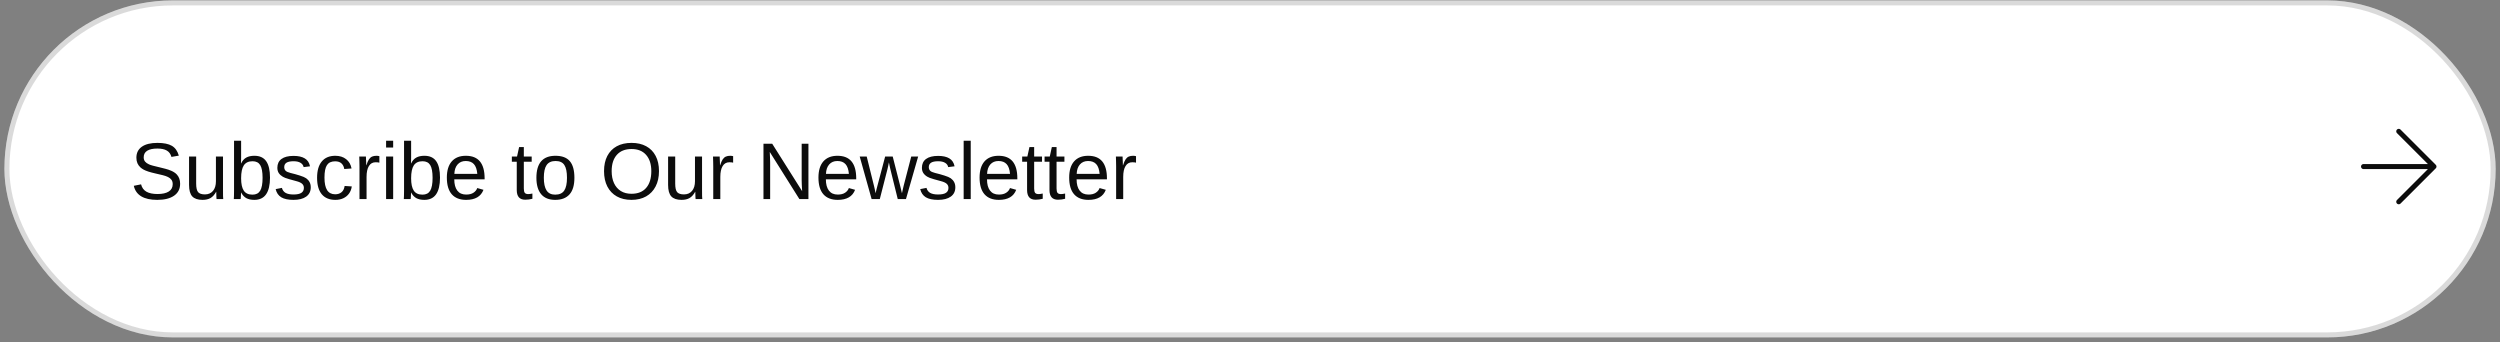 <?xml version="1.0" encoding="UTF-8"?> <svg xmlns="http://www.w3.org/2000/svg" width="497" height="68" viewBox="0 0 497 68" fill="none"><rect x="0" y="0" width="497" height="68" fill="#808080" stroke="none"/><rect x="0.872" y="0.078" width="495.269" height="67" rx="33.5" fill="white"></rect><rect x="1.372" y="0.578" width="494.269" height="66" rx="33" stroke="#0C0C0C" stroke-opacity="0.15"></rect><path d="M35.809 36.539C35.809 37.555 35.411 38.341 34.614 38.898C33.822 39.456 32.705 39.734 31.262 39.734C28.58 39.734 27.026 38.802 26.598 36.938L28.044 36.648C28.21 37.31 28.564 37.797 29.106 38.109C29.648 38.417 30.385 38.57 31.317 38.57C32.281 38.57 33.023 38.406 33.544 38.078C34.07 37.745 34.333 37.258 34.333 36.617C34.333 36.258 34.249 35.966 34.083 35.742C33.921 35.518 33.692 35.333 33.395 35.188C33.098 35.042 32.744 34.919 32.333 34.82C31.921 34.721 31.466 34.615 30.966 34.5C30.387 34.37 29.903 34.242 29.512 34.117C29.127 33.992 28.809 33.862 28.559 33.727C28.309 33.586 28.096 33.438 27.919 33.281C27.658 33.042 27.458 32.763 27.317 32.445C27.182 32.128 27.114 31.763 27.114 31.352C27.114 30.409 27.473 29.682 28.192 29.172C28.916 28.662 29.95 28.406 31.294 28.406C32.544 28.406 33.499 28.599 34.161 28.984C34.822 29.365 35.286 30.016 35.551 30.938L34.083 31.195C33.921 30.612 33.614 30.19 33.161 29.93C32.708 29.664 32.08 29.531 31.278 29.531C30.398 29.531 29.726 29.677 29.262 29.969C28.799 30.26 28.567 30.695 28.567 31.273C28.567 31.612 28.656 31.893 28.833 32.117C29.015 32.336 29.276 32.521 29.614 32.672C29.932 32.823 30.606 33.013 31.637 33.242C32.059 33.341 32.476 33.445 32.888 33.555C33.299 33.659 33.687 33.792 34.051 33.953C34.265 34.042 34.468 34.151 34.661 34.281C34.859 34.406 35.031 34.552 35.176 34.719C35.374 34.938 35.528 35.195 35.638 35.492C35.752 35.789 35.809 36.138 35.809 36.539ZM42.966 38.133C42.643 38.716 42.268 39.13 41.841 39.375C41.419 39.615 40.893 39.734 40.263 39.734C39.335 39.734 38.656 39.505 38.223 39.047C37.796 38.583 37.583 37.82 37.583 36.758V31.125H38.997V36.484C38.997 37.328 39.127 37.901 39.388 38.203C39.653 38.5 40.104 38.648 40.739 38.648C41.416 38.648 41.95 38.417 42.341 37.953C42.731 37.49 42.926 36.846 42.926 36.023V31.125H44.333V37.773C44.333 38.263 44.335 38.659 44.341 38.961C44.351 39.263 44.364 39.469 44.38 39.578H43.051C43.046 39.552 43.036 39.43 43.02 39.211C43.01 38.992 42.999 38.633 42.989 38.133H42.966ZM53.676 35.312C53.676 36.786 53.416 37.893 52.895 38.633C52.38 39.367 51.604 39.734 50.567 39.734C49.926 39.734 49.393 39.62 48.966 39.391C48.544 39.156 48.2 38.781 47.934 38.266H47.919C47.919 38.37 47.913 38.521 47.903 38.719C47.893 38.917 47.882 39.102 47.872 39.273C47.861 39.44 47.851 39.542 47.841 39.578H46.481C46.497 39.438 46.507 39.224 46.513 38.938C46.523 38.646 46.528 38.279 46.528 37.836V27.984H47.934V31.289C47.934 31.456 47.932 31.641 47.926 31.844C47.921 32.042 47.913 32.255 47.903 32.484H47.934C48.195 31.943 48.538 31.555 48.966 31.32C49.398 31.086 49.932 30.969 50.567 30.969C51.635 30.969 52.419 31.328 52.919 32.047C53.424 32.766 53.676 33.854 53.676 35.312ZM52.2 35.359C52.2 34.177 52.044 33.331 51.731 32.82C51.419 32.31 50.911 32.055 50.208 32.055C49.416 32.055 48.838 32.325 48.473 32.867C48.114 33.409 47.934 34.268 47.934 35.445C47.934 36.555 48.111 37.375 48.466 37.906C48.82 38.432 49.395 38.695 50.192 38.695C50.901 38.695 51.411 38.435 51.723 37.914C52.041 37.388 52.2 36.536 52.2 35.359ZM61.778 37.242C61.778 38.039 61.476 38.654 60.872 39.086C60.273 39.518 59.432 39.734 58.348 39.734C57.296 39.734 56.484 39.562 55.911 39.219C55.343 38.87 54.973 38.328 54.801 37.594L56.044 37.352C56.163 37.805 56.411 38.138 56.786 38.352C57.161 38.56 57.682 38.664 58.348 38.664C59.062 38.664 59.583 38.555 59.911 38.336C60.244 38.117 60.411 37.789 60.411 37.352C60.411 37.018 60.296 36.747 60.067 36.539C59.838 36.331 59.468 36.159 58.958 36.023C58.354 35.862 57.872 35.729 57.513 35.625C57.158 35.521 56.885 35.432 56.692 35.359C56.499 35.281 56.346 35.208 56.231 35.141C55.888 34.943 55.619 34.7 55.426 34.414C55.234 34.128 55.138 33.776 55.138 33.359C55.138 32.589 55.411 32.003 55.958 31.602C56.51 31.195 57.312 30.992 58.364 30.992C59.296 30.992 60.036 31.156 60.583 31.484C61.135 31.812 61.484 32.339 61.63 33.062L60.364 33.219C60.286 32.844 60.075 32.557 59.731 32.359C59.393 32.156 58.937 32.055 58.364 32.055C57.729 32.055 57.26 32.151 56.958 32.344C56.656 32.536 56.505 32.828 56.505 33.219C56.505 33.505 56.591 33.742 56.763 33.93C56.934 34.112 57.263 34.263 57.747 34.383C58.398 34.539 59.018 34.711 59.606 34.898C60.195 35.081 60.617 35.263 60.872 35.445C61.169 35.659 61.393 35.911 61.544 36.203C61.7 36.49 61.778 36.836 61.778 37.242ZM66.677 39.734C65.494 39.734 64.591 39.362 63.966 38.617C63.346 37.867 63.036 36.776 63.036 35.344C63.036 33.922 63.348 32.839 63.973 32.094C64.598 31.344 65.494 30.969 66.661 30.969C67.525 30.969 68.242 31.193 68.809 31.641C69.382 32.089 69.742 32.706 69.888 33.492L68.442 33.602C68.369 33.133 68.184 32.76 67.888 32.484C67.591 32.208 67.169 32.07 66.622 32.07C65.877 32.07 65.338 32.318 65.005 32.812C64.671 33.307 64.505 34.141 64.505 35.312C64.505 36.438 64.682 37.271 65.036 37.812C65.39 38.354 65.924 38.625 66.638 38.625C67.138 38.625 67.554 38.49 67.888 38.219C68.226 37.948 68.434 37.531 68.513 36.969L69.934 37.062C69.861 37.604 69.679 38.075 69.388 38.477C69.101 38.878 68.726 39.188 68.263 39.406C67.804 39.625 67.275 39.734 66.677 39.734ZM72.872 35.172V39.578H71.466V33.094C71.466 32.797 71.46 32.484 71.45 32.156C71.445 31.828 71.434 31.484 71.419 31.125H72.747C72.757 31.365 72.765 31.581 72.77 31.773C72.781 31.966 72.788 32.135 72.794 32.281C72.799 32.422 72.802 32.542 72.802 32.641C72.807 32.734 72.809 32.805 72.809 32.852H72.841C72.997 32.341 73.169 31.945 73.356 31.664C73.538 31.404 73.747 31.224 73.981 31.125C74.216 31.021 74.505 30.969 74.848 30.969C75.041 30.969 75.231 30.995 75.419 31.047V32.336C75.242 32.284 74.992 32.258 74.669 32.258C74.085 32.258 73.64 32.51 73.333 33.016C73.025 33.516 72.872 34.234 72.872 35.172ZM78.161 27.984V29.328H76.755V27.984H78.161ZM78.161 31.125V39.578H76.755V31.125H78.161ZM87.473 35.312C87.473 36.786 87.213 37.893 86.692 38.633C86.177 39.367 85.4 39.734 84.364 39.734C83.723 39.734 83.189 39.62 82.763 39.391C82.341 39.156 81.997 38.781 81.731 38.266H81.716C81.716 38.37 81.71 38.521 81.7 38.719C81.689 38.917 81.679 39.102 81.669 39.273C81.658 39.44 81.648 39.542 81.638 39.578H80.278C80.294 39.438 80.304 39.224 80.309 38.938C80.32 38.646 80.325 38.279 80.325 37.836V27.984H81.731V31.289C81.731 31.456 81.729 31.641 81.723 31.844C81.718 32.042 81.71 32.255 81.7 32.484H81.731C81.992 31.943 82.335 31.555 82.763 31.32C83.195 31.086 83.729 30.969 84.364 30.969C85.432 30.969 86.216 31.328 86.716 32.047C87.221 32.766 87.473 33.854 87.473 35.312ZM85.997 35.359C85.997 34.177 85.841 33.331 85.528 32.82C85.216 32.31 84.708 32.055 84.005 32.055C83.213 32.055 82.635 32.325 82.27 32.867C81.911 33.409 81.731 34.268 81.731 35.445C81.731 36.555 81.908 37.375 82.263 37.906C82.617 38.432 83.192 38.695 83.989 38.695C84.697 38.695 85.208 38.435 85.52 37.914C85.838 37.388 85.997 36.536 85.997 35.359ZM90.309 35.648C90.309 36.617 90.51 37.365 90.911 37.891C91.312 38.417 91.898 38.68 92.669 38.68C93.278 38.68 93.765 38.557 94.13 38.312C94.499 38.068 94.749 37.758 94.88 37.383L96.114 37.734C95.609 39.068 94.46 39.734 92.669 39.734C91.419 39.734 90.466 39.362 89.809 38.617C89.158 37.872 88.833 36.766 88.833 35.297C88.833 33.901 89.158 32.831 89.809 32.086C90.466 31.341 91.4 30.969 92.614 30.969C93.859 30.969 94.791 31.344 95.411 32.094C96.031 32.844 96.341 33.966 96.341 35.461V35.648H90.309ZM94.888 34.57C94.809 33.68 94.583 33.031 94.208 32.625C93.833 32.214 93.294 32.008 92.591 32.008C91.908 32.008 91.367 32.237 90.966 32.695C90.57 33.148 90.356 33.773 90.325 34.57H94.888ZM105.841 39.516C105.382 39.641 104.908 39.703 104.419 39.703C103.856 39.703 103.434 39.544 103.153 39.227C102.872 38.904 102.731 38.425 102.731 37.789V32.148H101.755V31.125H102.786L103.2 29.234H104.137V31.125H105.7V32.148H104.137V37.484C104.137 37.891 104.203 38.177 104.333 38.344C104.468 38.505 104.7 38.586 105.028 38.586C105.205 38.586 105.476 38.55 105.841 38.477V39.516ZM114.192 35.344C114.192 36.823 113.867 37.925 113.216 38.648C112.565 39.372 111.619 39.734 110.38 39.734C109.145 39.734 108.213 39.359 107.583 38.609C106.953 37.854 106.637 36.766 106.637 35.344C106.637 33.885 106.953 32.792 107.583 32.062C108.218 31.333 109.166 30.969 110.427 30.969C111.718 30.969 112.669 31.326 113.278 32.039C113.887 32.747 114.192 33.849 114.192 35.344ZM112.716 35.344C112.716 34.177 112.541 33.331 112.192 32.805C111.848 32.273 111.268 32.008 110.45 32.008C109.627 32.008 109.031 32.279 108.661 32.82C108.296 33.357 108.114 34.198 108.114 35.344C108.114 36.458 108.294 37.297 108.653 37.859C109.018 38.417 109.588 38.695 110.364 38.695C111.208 38.695 111.809 38.425 112.169 37.883C112.533 37.341 112.716 36.495 112.716 35.344ZM131.005 34.023C131.005 35.2 130.781 36.216 130.333 37.07C129.89 37.925 129.26 38.583 128.442 39.047C127.624 39.505 126.656 39.734 125.536 39.734C124.411 39.734 123.44 39.505 122.622 39.047C121.809 38.589 121.182 37.932 120.739 37.078C120.302 36.224 120.083 35.206 120.083 34.023C120.083 32.846 120.299 31.841 120.731 31.008C121.169 30.169 121.794 29.526 122.606 29.078C123.424 28.63 124.406 28.406 125.552 28.406C126.677 28.406 127.645 28.628 128.458 29.07C129.275 29.513 129.903 30.154 130.341 30.992C130.783 31.826 131.005 32.836 131.005 34.023ZM129.481 34.023C129.481 32.654 129.137 31.578 128.45 30.797C127.768 30.016 126.802 29.625 125.552 29.625C124.291 29.625 123.317 30.01 122.63 30.781C121.942 31.552 121.598 32.633 121.598 34.023C121.598 34.94 121.755 35.737 122.067 36.414C122.38 37.086 122.83 37.607 123.419 37.977C124.007 38.341 124.713 38.523 125.536 38.523C126.807 38.523 127.781 38.133 128.458 37.352C129.14 36.565 129.481 35.456 129.481 34.023ZM138.2 38.133C137.877 38.716 137.502 39.13 137.075 39.375C136.653 39.615 136.127 39.734 135.497 39.734C134.57 39.734 133.89 39.505 133.458 39.047C133.031 38.583 132.817 37.82 132.817 36.758V31.125H134.231V36.484C134.231 37.328 134.361 37.901 134.622 38.203C134.887 38.5 135.338 38.648 135.973 38.648C136.65 38.648 137.184 38.417 137.575 37.953C137.966 37.49 138.161 36.846 138.161 36.023V31.125H139.567V37.773C139.567 38.263 139.57 38.659 139.575 38.961C139.585 39.263 139.598 39.469 139.614 39.578H138.286C138.281 39.552 138.27 39.43 138.255 39.211C138.244 38.992 138.234 38.633 138.223 38.133H138.2ZM143.2 35.172V39.578H141.794V33.094C141.794 32.797 141.788 32.484 141.778 32.156C141.773 31.828 141.762 31.484 141.747 31.125H143.075C143.085 31.365 143.093 31.581 143.098 31.773C143.109 31.966 143.117 32.135 143.122 32.281C143.127 32.422 143.13 32.542 143.13 32.641C143.135 32.734 143.137 32.805 143.137 32.852H143.169C143.325 32.341 143.497 31.945 143.684 31.664C143.867 31.404 144.075 31.224 144.309 31.125C144.544 31.021 144.833 30.969 145.177 30.969C145.369 30.969 145.559 30.995 145.747 31.047V32.336C145.57 32.284 145.32 32.258 144.997 32.258C144.413 32.258 143.968 32.51 143.661 33.016C143.354 33.516 143.2 34.234 143.2 35.172ZM153.106 32.266V39.578H151.778V28.57H153.512L159.466 38.008C159.403 36.982 159.372 36.242 159.372 35.789V28.57H160.716V39.578H158.919L153.028 30.203C153.038 30.547 153.054 30.891 153.075 31.234C153.096 31.578 153.106 31.922 153.106 32.266ZM164.184 35.648C164.184 36.617 164.385 37.365 164.786 37.891C165.187 38.417 165.773 38.68 166.544 38.68C167.153 38.68 167.64 38.557 168.005 38.312C168.374 38.068 168.624 37.758 168.755 37.383L169.989 37.734C169.484 39.068 168.335 39.734 166.544 39.734C165.294 39.734 164.341 39.362 163.684 38.617C163.033 37.872 162.708 36.766 162.708 35.297C162.708 33.901 163.033 32.831 163.684 32.086C164.341 31.341 165.275 30.969 166.489 30.969C167.734 30.969 168.666 31.344 169.286 32.094C169.906 32.844 170.216 33.966 170.216 35.461V35.648H164.184ZM168.762 34.57C168.684 33.68 168.458 33.031 168.083 32.625C167.708 32.214 167.169 32.008 166.466 32.008C165.783 32.008 165.242 32.237 164.841 32.695C164.445 33.148 164.231 33.773 164.2 34.57H168.762ZM176.434 33.602L174.903 39.578H173.278L170.911 31.125H172.302L173.755 36.977C173.796 37.143 173.846 37.354 173.903 37.609C173.96 37.865 174.015 38.133 174.067 38.414C174.124 38.169 174.182 37.925 174.239 37.68C174.302 37.435 174.364 37.193 174.427 36.953L175.966 31.125H177.473L178.95 36.93C179.012 37.175 179.072 37.422 179.13 37.672C179.192 37.922 179.252 38.169 179.309 38.414C179.367 38.164 179.424 37.904 179.481 37.633C179.544 37.357 179.601 37.115 179.653 36.906L181.153 31.125H182.528L180.106 39.578H178.473L176.997 33.602C176.945 33.383 176.895 33.164 176.848 32.945C176.807 32.721 176.762 32.5 176.716 32.281C176.695 32.396 176.656 32.591 176.598 32.867C176.546 33.138 176.492 33.383 176.434 33.602ZM189.919 37.242C189.919 38.039 189.617 38.654 189.012 39.086C188.413 39.518 187.572 39.734 186.489 39.734C185.437 39.734 184.624 39.562 184.052 39.219C183.484 38.87 183.114 38.328 182.942 37.594L184.184 37.352C184.304 37.805 184.552 38.138 184.927 38.352C185.302 38.56 185.822 38.664 186.489 38.664C187.203 38.664 187.723 38.555 188.052 38.336C188.385 38.117 188.552 37.789 188.552 37.352C188.552 37.018 188.437 36.747 188.208 36.539C187.979 36.331 187.609 36.159 187.098 36.023C186.494 35.862 186.012 35.729 185.653 35.625C185.299 35.521 185.025 35.432 184.833 35.359C184.64 35.281 184.486 35.208 184.372 35.141C184.028 34.943 183.76 34.7 183.567 34.414C183.374 34.128 183.278 33.776 183.278 33.359C183.278 32.589 183.552 32.003 184.098 31.602C184.65 31.195 185.453 30.992 186.505 30.992C187.437 30.992 188.177 31.156 188.723 31.484C189.275 31.812 189.624 32.339 189.77 33.062L188.505 33.219C188.427 32.844 188.216 32.557 187.872 32.359C187.533 32.156 187.078 32.055 186.505 32.055C185.869 32.055 185.4 32.151 185.098 32.344C184.796 32.536 184.645 32.828 184.645 33.219C184.645 33.505 184.731 33.742 184.903 33.93C185.075 34.112 185.403 34.263 185.887 34.383C186.538 34.539 187.158 34.711 187.747 34.898C188.335 35.081 188.757 35.263 189.012 35.445C189.309 35.659 189.533 35.911 189.684 36.203C189.841 36.49 189.919 36.836 189.919 37.242ZM192.981 27.984V39.578H191.575V27.984H192.981ZM196.216 35.648C196.216 36.617 196.416 37.365 196.817 37.891C197.218 38.417 197.804 38.68 198.575 38.68C199.184 38.68 199.671 38.557 200.036 38.312C200.406 38.068 200.656 37.758 200.786 37.383L202.02 37.734C201.515 39.068 200.367 39.734 198.575 39.734C197.325 39.734 196.372 39.362 195.716 38.617C195.065 37.872 194.739 36.766 194.739 35.297C194.739 33.901 195.065 32.831 195.716 32.086C196.372 31.341 197.307 30.969 198.52 30.969C199.765 30.969 200.697 31.344 201.317 32.094C201.937 32.844 202.247 33.966 202.247 35.461V35.648H196.216ZM200.794 34.57C200.716 33.68 200.489 33.031 200.114 32.625C199.739 32.214 199.2 32.008 198.497 32.008C197.815 32.008 197.273 32.237 196.872 32.695C196.476 33.148 196.262 33.773 196.231 34.57H200.794ZM207.294 39.516C206.835 39.641 206.361 39.703 205.872 39.703C205.309 39.703 204.887 39.544 204.606 39.227C204.325 38.904 204.184 38.425 204.184 37.789V32.148H203.208V31.125H204.239L204.653 29.234H205.591V31.125H207.153V32.148H205.591V37.484C205.591 37.891 205.656 38.177 205.786 38.344C205.921 38.505 206.153 38.586 206.481 38.586C206.658 38.586 206.929 38.55 207.294 38.477V39.516ZM211.747 39.516C211.288 39.641 210.815 39.703 210.325 39.703C209.762 39.703 209.341 39.544 209.059 39.227C208.778 38.904 208.637 38.425 208.637 37.789V32.148H207.661V31.125H208.692L209.106 29.234H210.044V31.125H211.606V32.148H210.044V37.484C210.044 37.891 210.109 38.177 210.239 38.344C210.374 38.505 210.606 38.586 210.934 38.586C211.111 38.586 211.382 38.55 211.747 38.477V39.516ZM214.028 35.648C214.028 36.617 214.229 37.365 214.63 37.891C215.031 38.417 215.617 38.68 216.387 38.68C216.997 38.68 217.484 38.557 217.848 38.312C218.218 38.068 218.468 37.758 218.598 37.383L219.833 37.734C219.328 39.068 218.179 39.734 216.387 39.734C215.137 39.734 214.184 39.362 213.528 38.617C212.877 37.872 212.552 36.766 212.552 35.297C212.552 33.901 212.877 32.831 213.528 32.086C214.184 31.341 215.119 30.969 216.333 30.969C217.578 30.969 218.51 31.344 219.13 32.094C219.749 32.844 220.059 33.966 220.059 35.461V35.648H214.028ZM218.606 34.57C218.528 33.68 218.302 33.031 217.927 32.625C217.552 32.214 217.012 32.008 216.309 32.008C215.627 32.008 215.085 32.237 214.684 32.695C214.288 33.148 214.075 33.773 214.044 34.57H218.606ZM223.294 35.172V39.578H221.887V33.094C221.887 32.797 221.882 32.484 221.872 32.156C221.867 31.828 221.856 31.484 221.841 31.125H223.169C223.179 31.365 223.187 31.581 223.192 31.773C223.203 31.966 223.21 32.135 223.216 32.281C223.221 32.422 223.223 32.542 223.223 32.641C223.229 32.734 223.231 32.805 223.231 32.852H223.262C223.419 32.341 223.591 31.945 223.778 31.664C223.96 31.404 224.169 31.224 224.403 31.125C224.637 31.021 224.927 30.969 225.27 30.969C225.463 30.969 225.653 30.995 225.841 31.047V32.336C225.663 32.284 225.413 32.258 225.091 32.258C224.507 32.258 224.062 32.51 223.755 33.016C223.447 33.516 223.294 34.234 223.294 35.172Z" fill="#0C0C0C"></path><g clip-path="url(#clip0_233_8298)"><g clip-path="url(#clip1_233_8298)"><path d="M469.872 33.113H483.872M483.872 33.113L476.872 26.113M483.872 33.113L476.872 40.113" stroke="#0C0C0C" stroke-linecap="round" stroke-linejoin="round"></path></g></g><defs><clipPath id="clip0_233_8298"><rect width="24" height="25" fill="white" transform="translate(464.872 21.078)"></rect></clipPath><clipPath id="clip1_233_8298"><rect width="24" height="25" fill="white" transform="translate(464.872 21.078)"></rect></clipPath></defs></svg> 